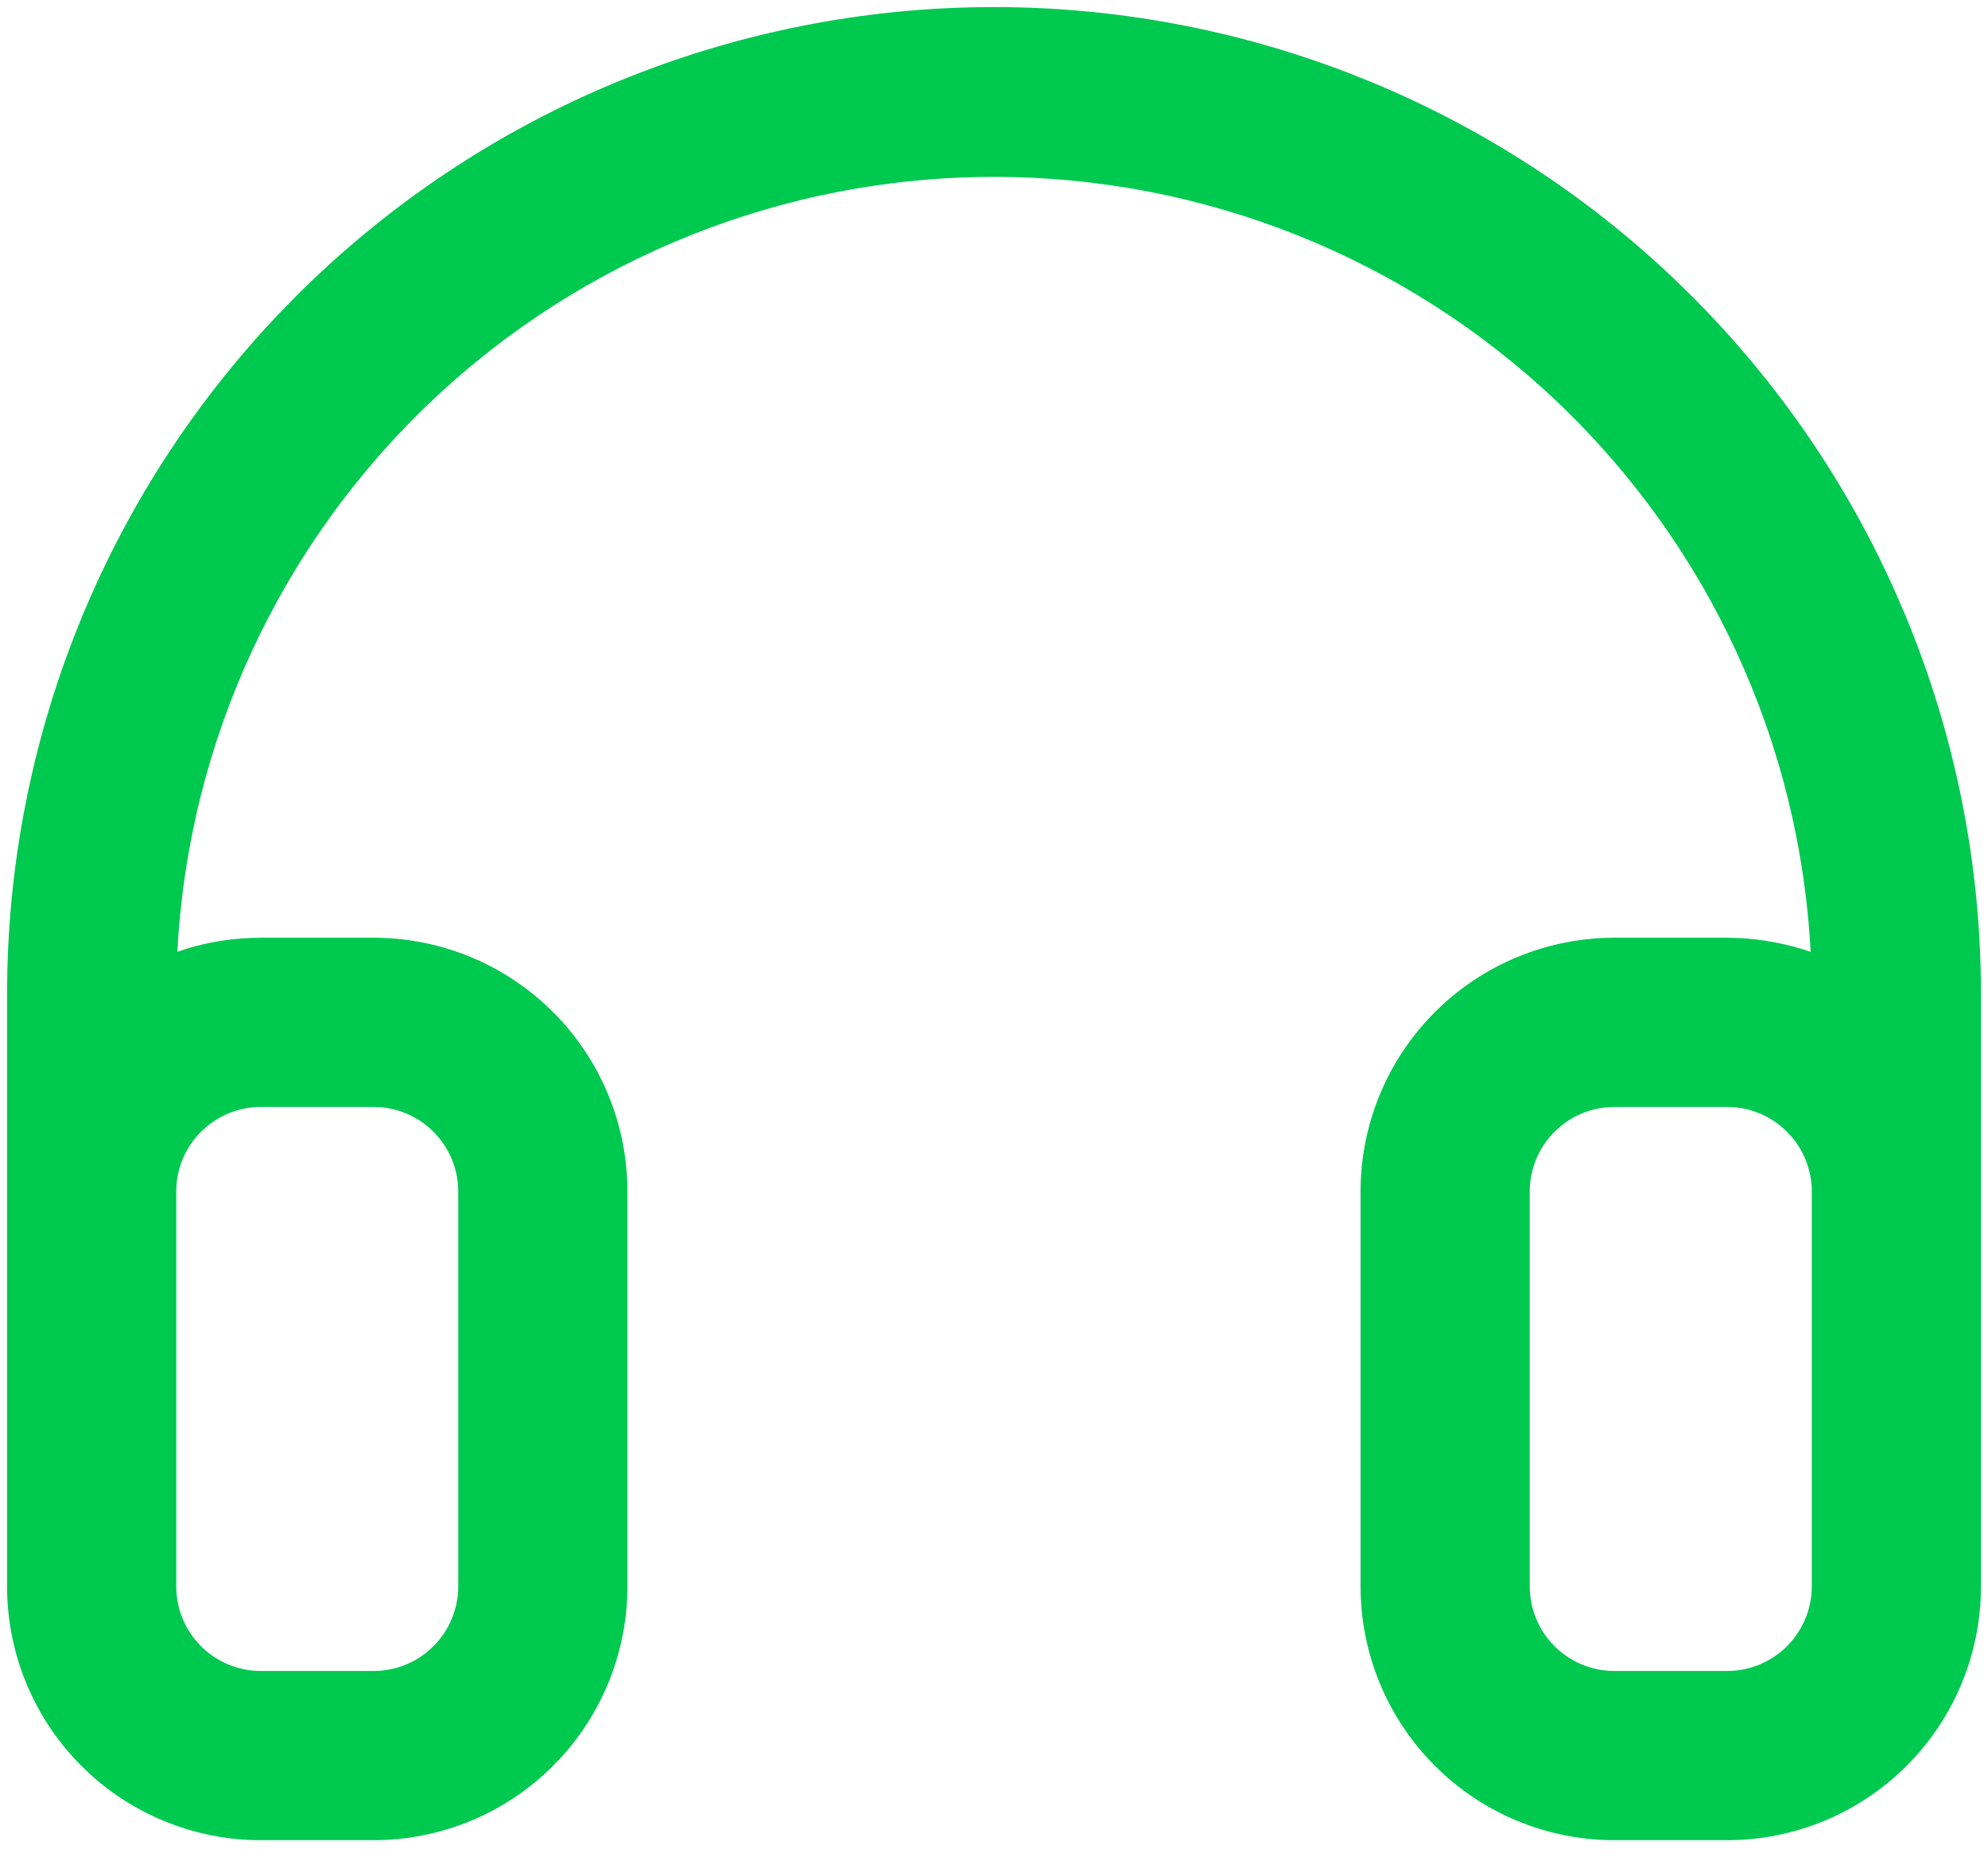 <svg xmlns="http://www.w3.org/2000/svg" width="47" height="44" viewBox="0 0 47 44" fill="none"><path d="M23.5 0.667C26.311 0.667 29.096 1.186 31.716 2.196L32.238 2.405C34.835 3.481 37.21 5.026 39.244 6.962L39.645 7.354C41.633 9.342 43.236 11.679 44.373 14.246L44.595 14.762C45.743 17.532 46.334 20.501 46.334 23.5V37.5C46.334 38.958 45.754 40.358 44.722 41.389C43.691 42.421 42.292 43 40.834 43H38.166C36.799 43 35.484 42.49 34.475 41.577L34.278 41.389C33.246 40.358 32.666 38.958 32.666 37.5V28.167C32.666 26.708 33.246 25.309 34.278 24.278C35.309 23.247 36.708 22.667 38.166 22.667H40.831L41.062 22.672C41.601 22.697 42.133 22.798 42.644 22.973L43.344 23.214L43.306 22.473C43.039 17.401 40.836 12.624 37.151 9.128C33.466 5.631 28.579 3.681 23.5 3.681C18.42 3.681 13.534 5.631 9.849 9.128C6.164 12.624 3.961 17.401 3.694 22.473L3.655 23.22L4.36 22.971C4.852 22.797 5.375 22.697 5.929 22.672L6.169 22.667H8.834C10.201 22.667 11.516 23.176 12.525 24.09L12.722 24.278C13.754 25.309 14.334 26.708 14.334 28.167V37.5C14.334 38.867 13.824 40.182 12.911 41.191L12.722 41.389C11.691 42.421 10.292 43 8.834 43H6.167C4.799 43 3.484 42.49 2.475 41.577L2.278 41.389C1.246 40.358 0.667 38.958 0.667 37.5V23.5C0.667 17.633 2.924 12 6.958 7.76L7.354 7.354C11.636 3.072 17.444 0.667 23.5 0.667ZM6.167 25.667C5.586 25.667 5.027 25.869 4.583 26.233L4.399 26.399C3.93 26.868 3.667 27.504 3.667 28.167V37.5C3.667 38.08 3.868 38.64 4.233 39.085L4.399 39.268C4.868 39.737 5.504 40 6.167 40H8.834C9.413 40 9.973 39.799 10.418 39.434L10.601 39.268C11.07 38.799 11.334 38.163 11.334 37.5V28.167C11.334 27.587 11.131 27.027 10.767 26.583L10.601 26.399C10.132 25.93 9.496 25.667 8.834 25.667H6.167ZM43.334 28.12C43.323 27.547 43.115 26.998 42.751 26.562L42.584 26.383C42.117 25.924 41.488 25.667 40.834 25.667H38.166C37.586 25.667 37.027 25.869 36.583 26.233L36.399 26.399C35.93 26.868 35.666 27.504 35.666 28.167V37.5C35.666 38.163 35.93 38.799 36.399 39.268C36.868 39.737 37.504 40 38.166 40H40.834C41.496 40 42.132 39.737 42.601 39.268C43.07 38.799 43.334 38.163 43.334 37.5V28.12Z" fill="#00C950" stroke="#00C950"></path></svg>